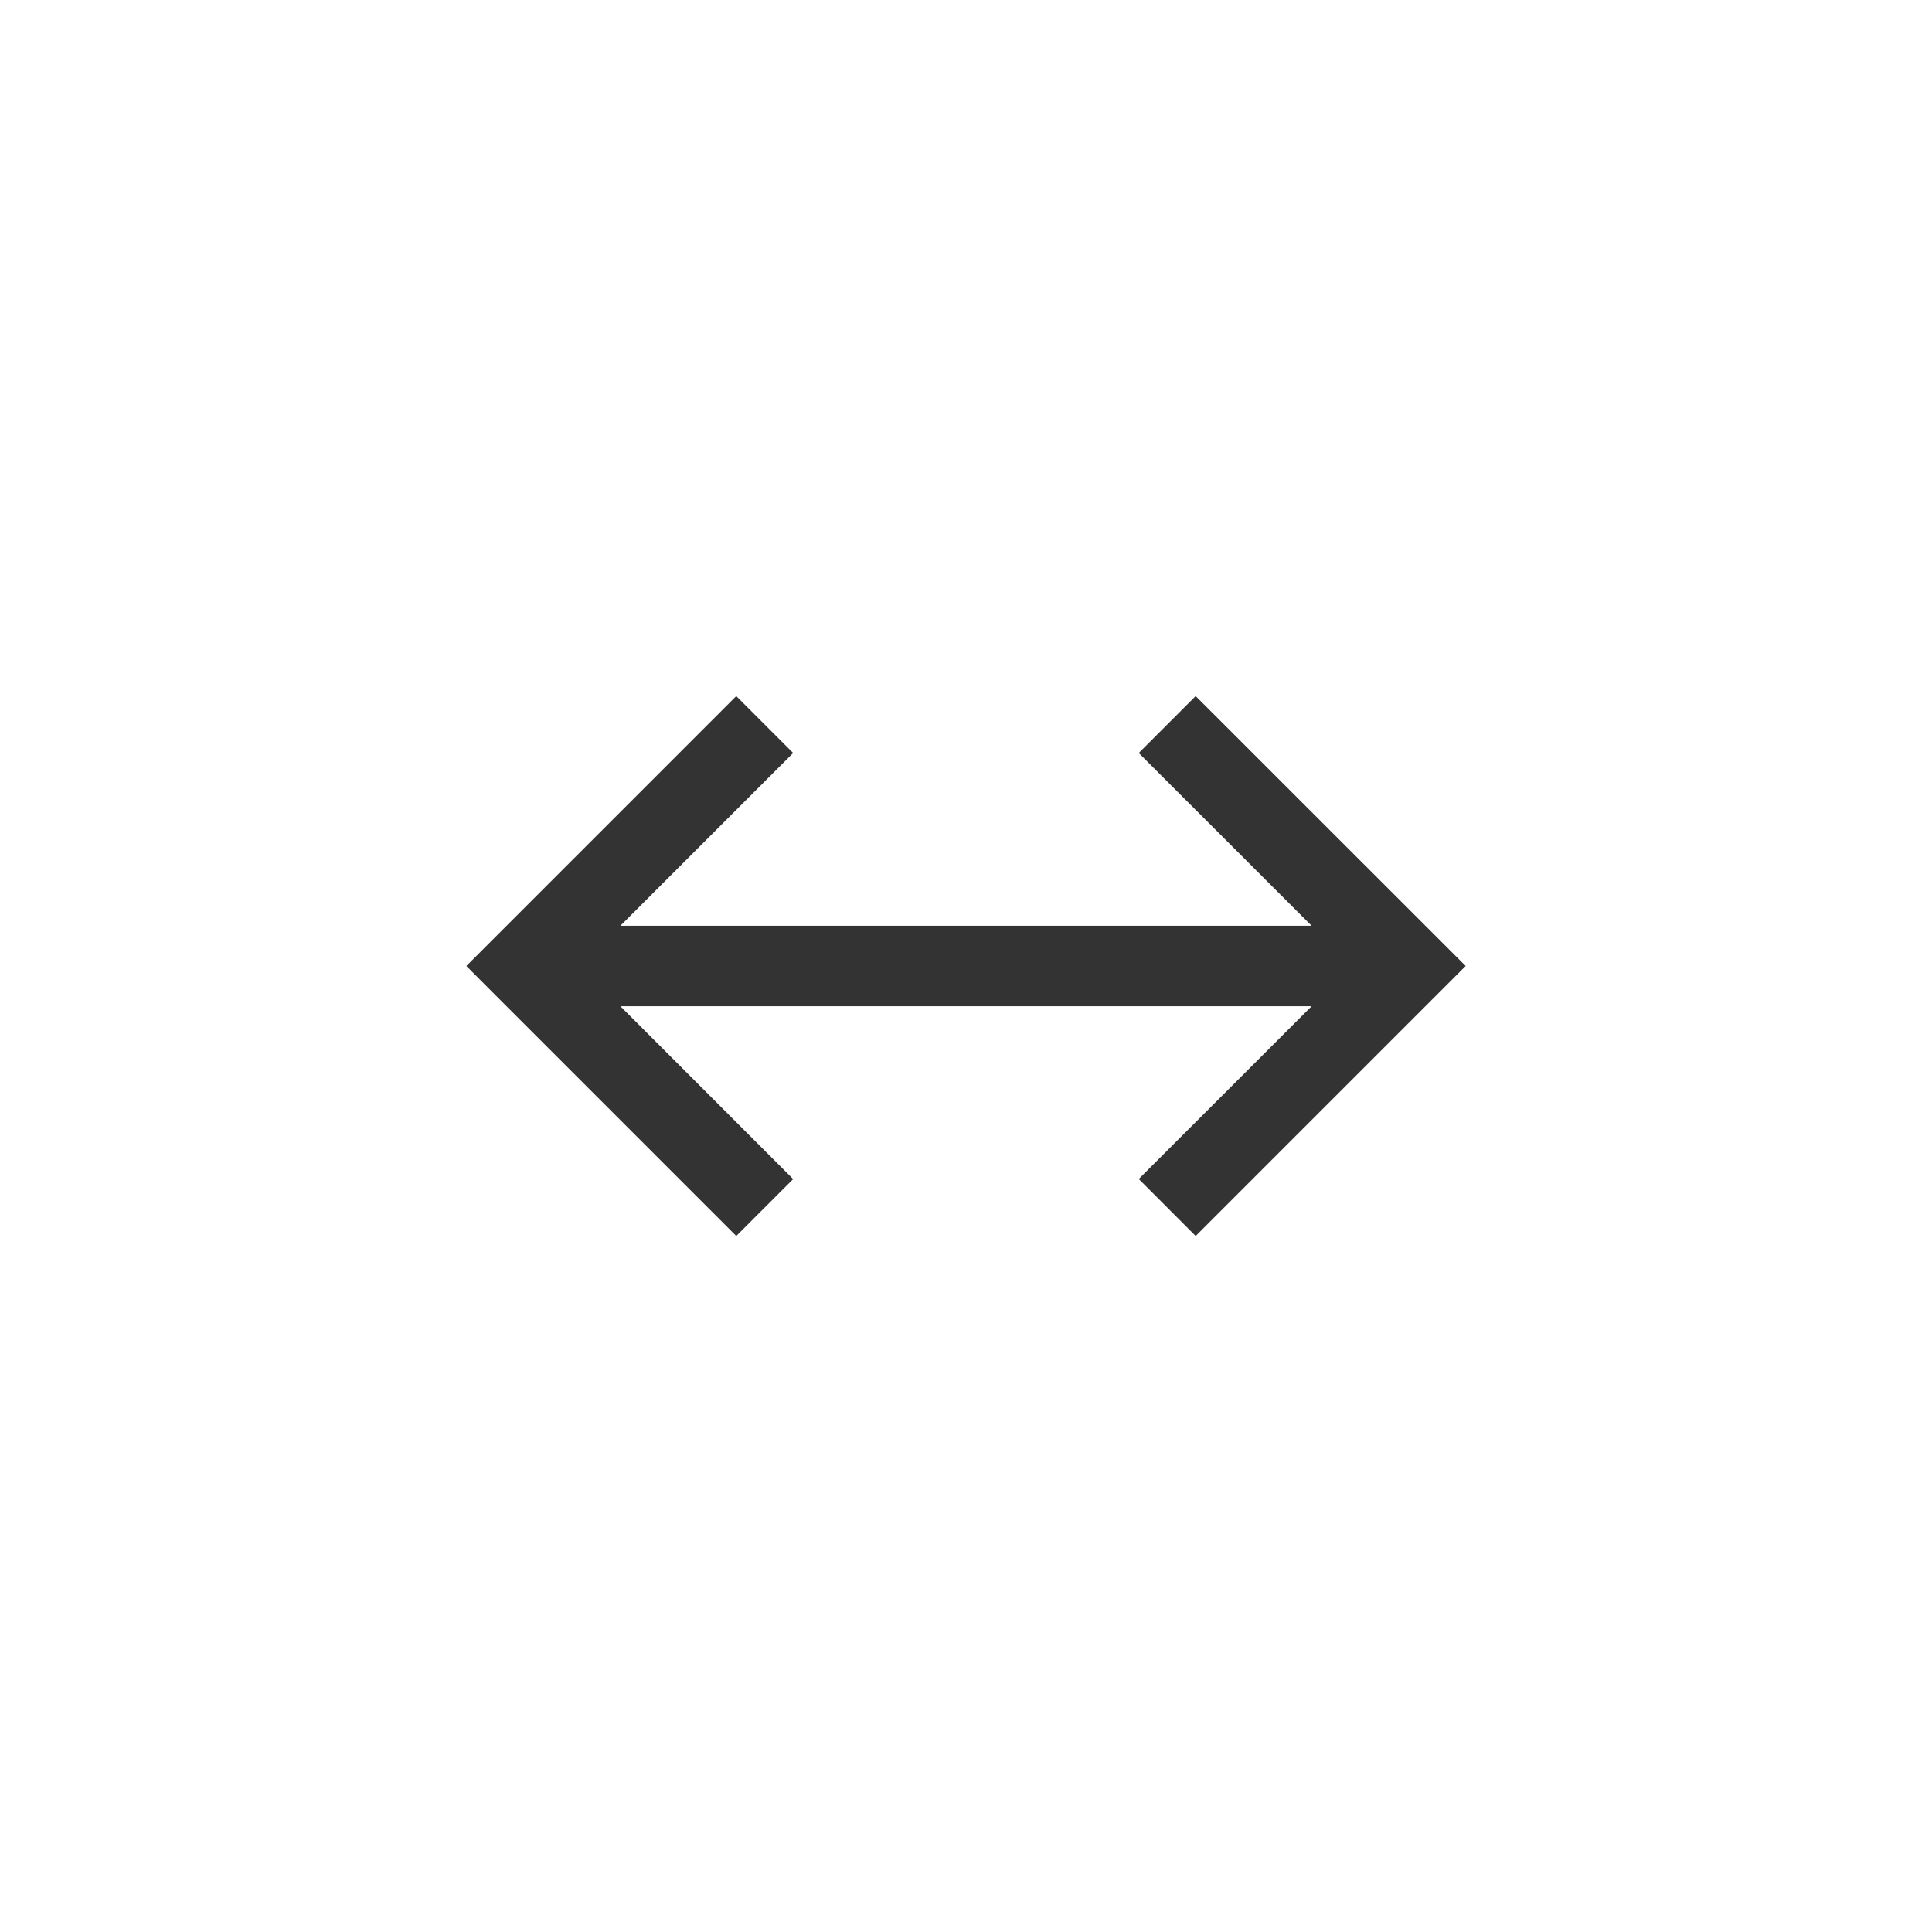 <svg width="24" height="24" viewBox="0 0 24 24" fill="none" xmlns="http://www.w3.org/2000/svg">
<path fill-rule="evenodd" clip-rule="evenodd" d="M14.853 8.647L17.853 11.646L18.207 12L17.853 12.354L14.853 15.354L14.146 14.646L16.293 12.5L7.707 12.5L9.853 14.647L9.146 15.354L6.146 12.354L5.793 12L6.146 11.647L9.146 8.647L9.853 9.354L7.707 11.5L16.293 11.5L14.146 9.354L14.853 8.647Z" fill="black" fill-opacity="0.8"/>
</svg>
